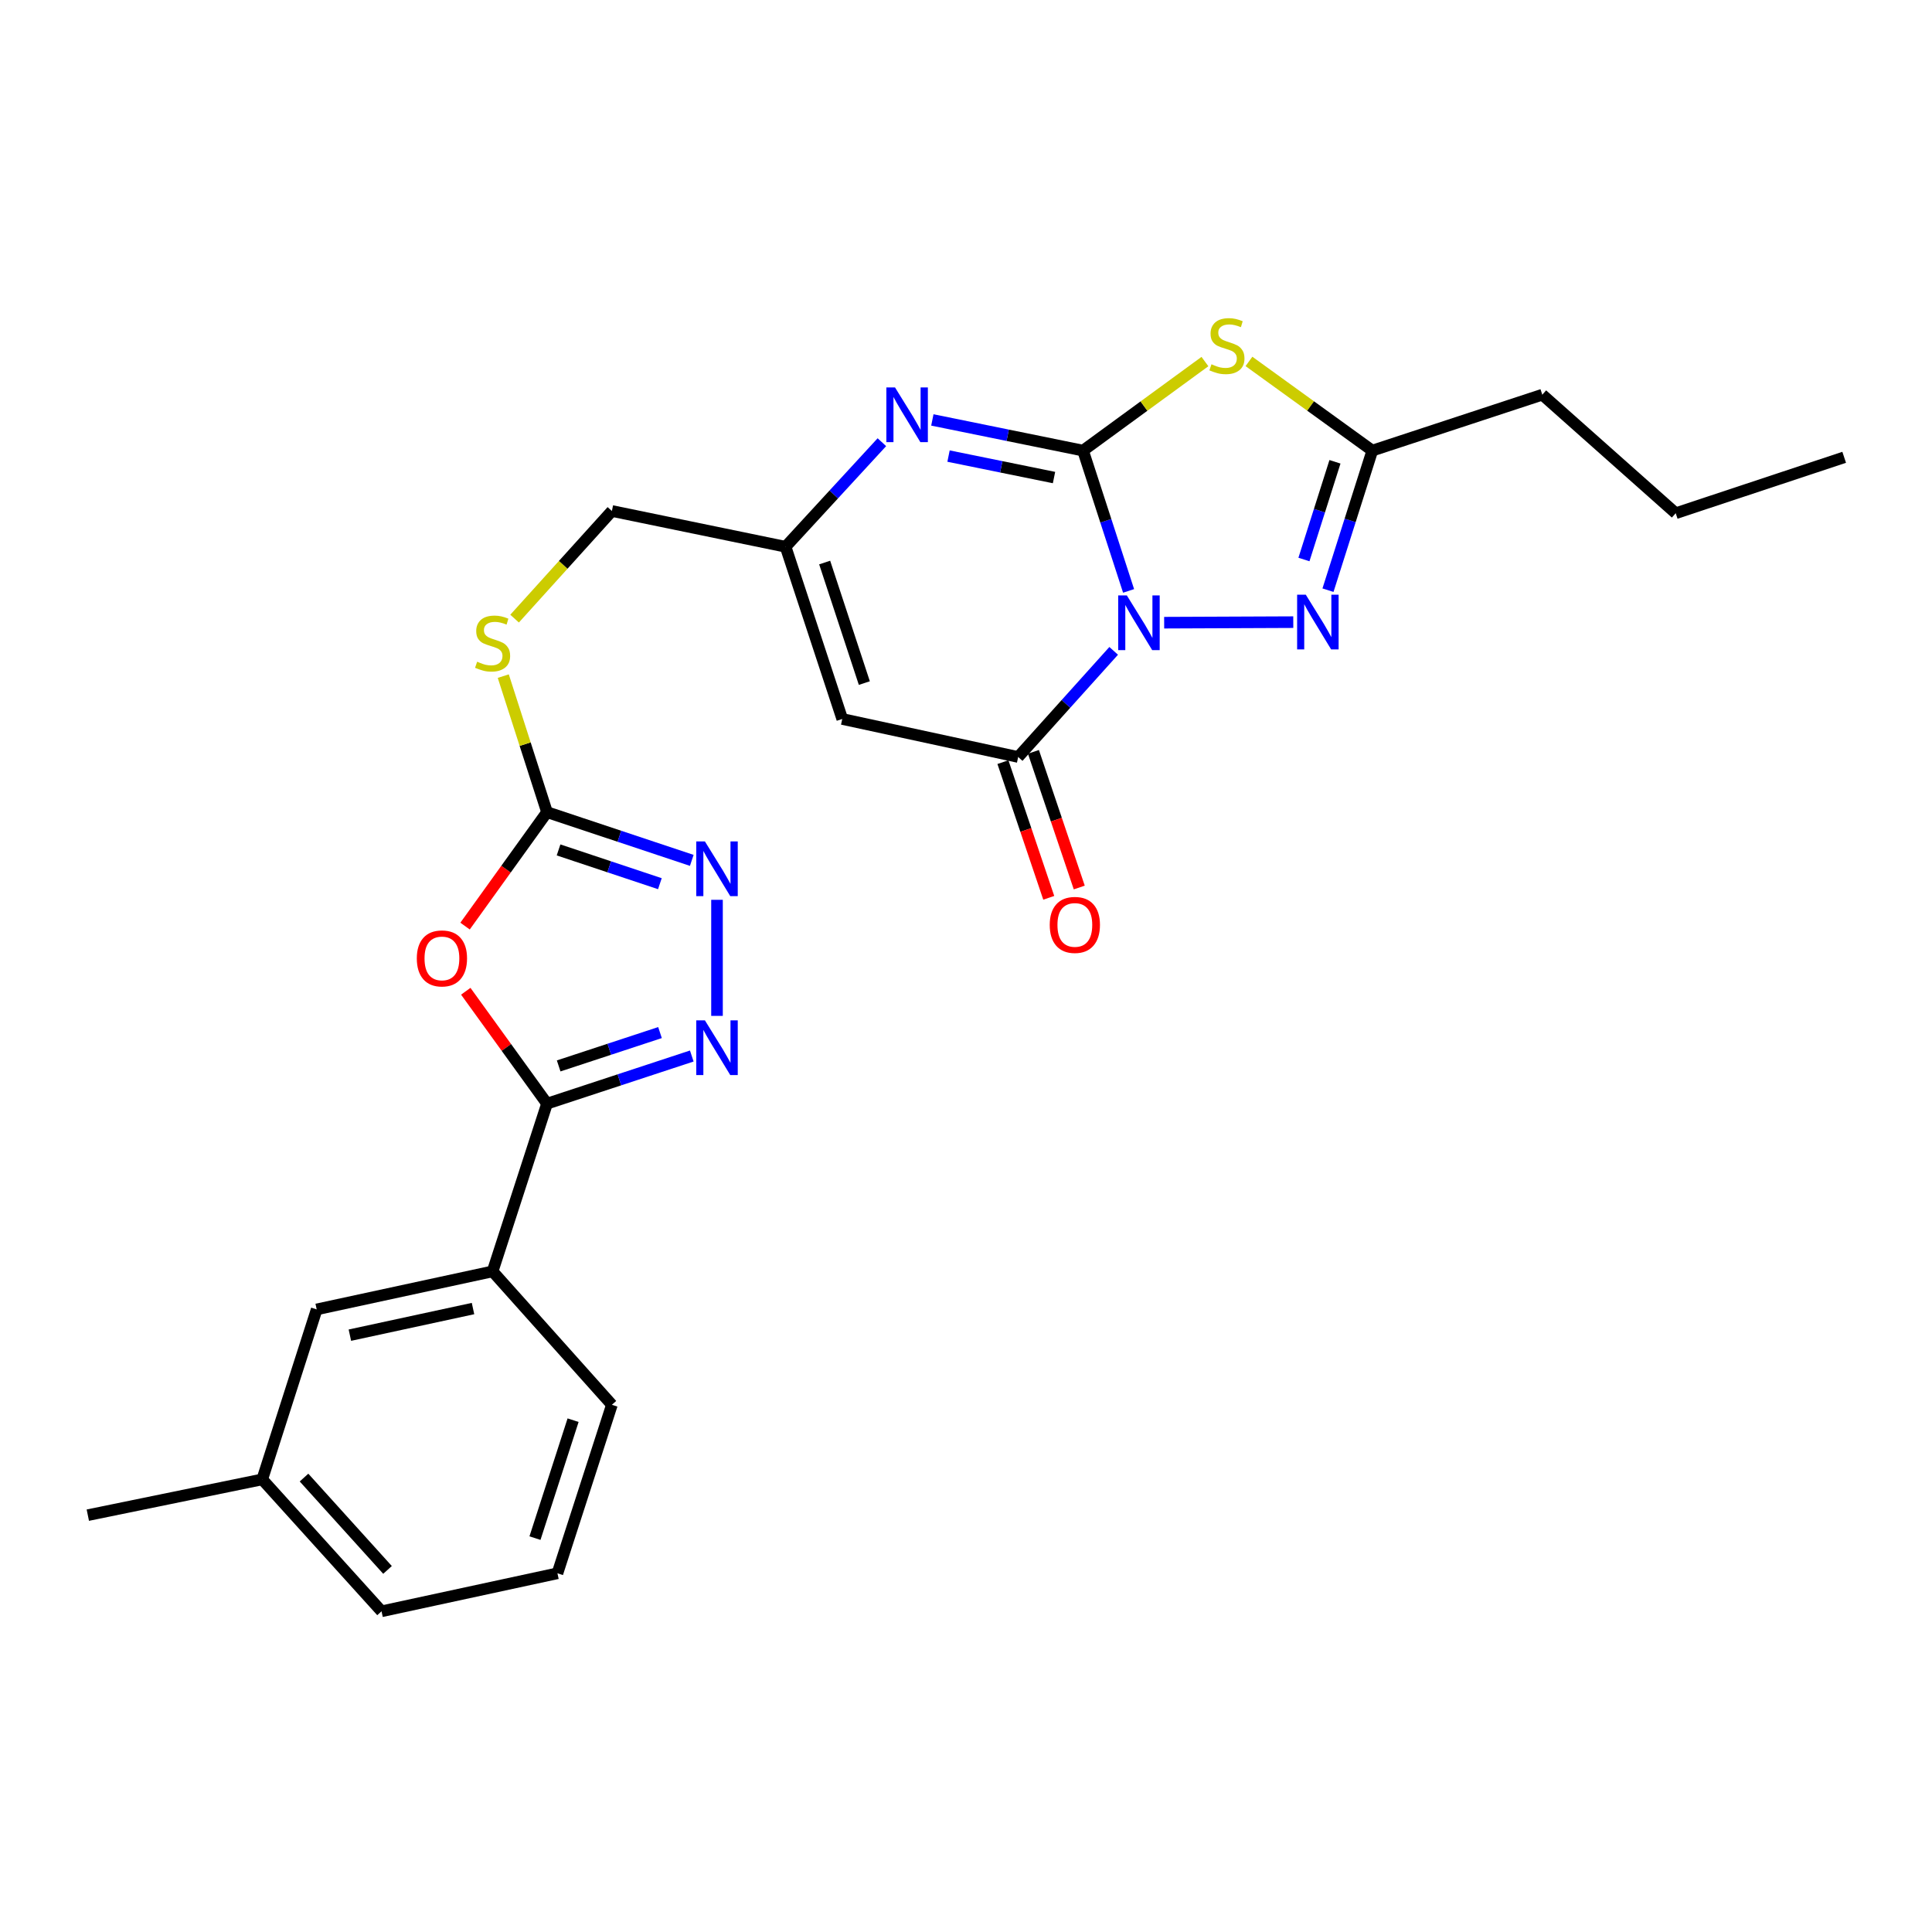 <?xml version='1.0' encoding='iso-8859-1'?>
<svg version='1.1' baseProfile='full'
              xmlns='http://www.w3.org/2000/svg'
                      xmlns:rdkit='http://www.rdkit.org/xml'
                      xmlns:xlink='http://www.w3.org/1999/xlink'
                  xml:space='preserve'
width='1000px' height='1000px' viewBox='0 0 1000 1000'>
<!-- END OF HEADER -->
<rect style='opacity:1.0;fill:#FFFFFF;stroke:none' width='1000' height='1000' x='0' y='0'> </rect>
<path class='bond-0' d='M 584.155,305.853 L 572.367,269.542' style='fill:none;fill-rule:evenodd;stroke:#0000FF;stroke-width:6px;stroke-linecap:butt;stroke-linejoin:miter;stroke-opacity:1' />
<path class='bond-0' d='M 572.367,269.542 L 560.58,233.232' style='fill:none;fill-rule:evenodd;stroke:#000000;stroke-width:6px;stroke-linecap:butt;stroke-linejoin:miter;stroke-opacity:1' />
<path class='bond-2' d='M 576.437,336.886 L 551.722,364.35' style='fill:none;fill-rule:evenodd;stroke:#0000FF;stroke-width:6px;stroke-linecap:butt;stroke-linejoin:miter;stroke-opacity:1' />
<path class='bond-2' d='M 551.722,364.35 L 527.008,391.814' style='fill:none;fill-rule:evenodd;stroke:#000000;stroke-width:6px;stroke-linecap:butt;stroke-linejoin:miter;stroke-opacity:1' />
<path class='bond-3' d='M 602.568,322.301 L 669.398,322.02' style='fill:none;fill-rule:evenodd;stroke:#0000FF;stroke-width:6px;stroke-linecap:butt;stroke-linejoin:miter;stroke-opacity:1' />
<path class='bond-1' d='M 560.58,233.232 L 592.125,210.188' style='fill:none;fill-rule:evenodd;stroke:#000000;stroke-width:6px;stroke-linecap:butt;stroke-linejoin:miter;stroke-opacity:1' />
<path class='bond-1' d='M 592.125,210.188 L 623.671,187.145' style='fill:none;fill-rule:evenodd;stroke:#CCCC00;stroke-width:6px;stroke-linecap:butt;stroke-linejoin:miter;stroke-opacity:1' />
<path class='bond-4' d='M 560.58,233.232 L 521.582,225.293' style='fill:none;fill-rule:evenodd;stroke:#000000;stroke-width:6px;stroke-linecap:butt;stroke-linejoin:miter;stroke-opacity:1' />
<path class='bond-4' d='M 521.582,225.293 L 482.584,217.355' style='fill:none;fill-rule:evenodd;stroke:#0000FF;stroke-width:6px;stroke-linecap:butt;stroke-linejoin:miter;stroke-opacity:1' />
<path class='bond-4' d='M 545.556,247.181 L 518.257,241.624' style='fill:none;fill-rule:evenodd;stroke:#000000;stroke-width:6px;stroke-linecap:butt;stroke-linejoin:miter;stroke-opacity:1' />
<path class='bond-4' d='M 518.257,241.624 L 490.959,236.067' style='fill:none;fill-rule:evenodd;stroke:#0000FF;stroke-width:6px;stroke-linecap:butt;stroke-linejoin:miter;stroke-opacity:1' />
<path class='bond-26' d='M 646.458,187.071 L 678.38,210.151' style='fill:none;fill-rule:evenodd;stroke:#CCCC00;stroke-width:6px;stroke-linecap:butt;stroke-linejoin:miter;stroke-opacity:1' />
<path class='bond-26' d='M 678.38,210.151 L 710.302,233.232' style='fill:none;fill-rule:evenodd;stroke:#000000;stroke-width:6px;stroke-linecap:butt;stroke-linejoin:miter;stroke-opacity:1' />
<path class='bond-8' d='M 527.008,391.814 L 435.948,372.14' style='fill:none;fill-rule:evenodd;stroke:#000000;stroke-width:6px;stroke-linecap:butt;stroke-linejoin:miter;stroke-opacity:1' />
<path class='bond-15' d='M 519.113,394.481 L 530.973,429.594' style='fill:none;fill-rule:evenodd;stroke:#000000;stroke-width:6px;stroke-linecap:butt;stroke-linejoin:miter;stroke-opacity:1' />
<path class='bond-15' d='M 530.973,429.594 L 542.833,464.707' style='fill:none;fill-rule:evenodd;stroke:#FF0000;stroke-width:6px;stroke-linecap:butt;stroke-linejoin:miter;stroke-opacity:1' />
<path class='bond-15' d='M 534.902,389.148 L 546.762,424.261' style='fill:none;fill-rule:evenodd;stroke:#000000;stroke-width:6px;stroke-linecap:butt;stroke-linejoin:miter;stroke-opacity:1' />
<path class='bond-15' d='M 546.762,424.261 L 558.623,459.373' style='fill:none;fill-rule:evenodd;stroke:#FF0000;stroke-width:6px;stroke-linecap:butt;stroke-linejoin:miter;stroke-opacity:1' />
<path class='bond-11' d='M 687.362,305.479 L 698.832,269.355' style='fill:none;fill-rule:evenodd;stroke:#0000FF;stroke-width:6px;stroke-linecap:butt;stroke-linejoin:miter;stroke-opacity:1' />
<path class='bond-11' d='M 698.832,269.355 L 710.302,233.232' style='fill:none;fill-rule:evenodd;stroke:#000000;stroke-width:6px;stroke-linecap:butt;stroke-linejoin:miter;stroke-opacity:1' />
<path class='bond-11' d='M 674.919,289.599 L 682.948,264.312' style='fill:none;fill-rule:evenodd;stroke:#0000FF;stroke-width:6px;stroke-linecap:butt;stroke-linejoin:miter;stroke-opacity:1' />
<path class='bond-11' d='M 682.948,264.312 L 690.977,239.025' style='fill:none;fill-rule:evenodd;stroke:#000000;stroke-width:6px;stroke-linecap:butt;stroke-linejoin:miter;stroke-opacity:1' />
<path class='bond-27' d='M 456.459,228.88 L 431.538,255.943' style='fill:none;fill-rule:evenodd;stroke:#0000FF;stroke-width:6px;stroke-linecap:butt;stroke-linejoin:miter;stroke-opacity:1' />
<path class='bond-27' d='M 431.538,255.943 L 406.617,283.006' style='fill:none;fill-rule:evenodd;stroke:#000000;stroke-width:6px;stroke-linecap:butt;stroke-linejoin:miter;stroke-opacity:1' />
<path class='bond-5' d='M 240.714,479.344 L 261.924,449.856' style='fill:none;fill-rule:evenodd;stroke:#FF0000;stroke-width:6px;stroke-linecap:butt;stroke-linejoin:miter;stroke-opacity:1' />
<path class='bond-5' d='M 261.924,449.856 L 283.134,420.368' style='fill:none;fill-rule:evenodd;stroke:#000000;stroke-width:6px;stroke-linecap:butt;stroke-linejoin:miter;stroke-opacity:1' />
<path class='bond-6' d='M 241.086,513.074 L 262.11,542.161' style='fill:none;fill-rule:evenodd;stroke:#FF0000;stroke-width:6px;stroke-linecap:butt;stroke-linejoin:miter;stroke-opacity:1' />
<path class='bond-6' d='M 262.11,542.161 L 283.134,571.247' style='fill:none;fill-rule:evenodd;stroke:#000000;stroke-width:6px;stroke-linecap:butt;stroke-linejoin:miter;stroke-opacity:1' />
<path class='bond-13' d='M 283.134,571.247 L 254.969,658.066' style='fill:none;fill-rule:evenodd;stroke:#000000;stroke-width:6px;stroke-linecap:butt;stroke-linejoin:miter;stroke-opacity:1' />
<path class='bond-28' d='M 283.134,571.247 L 320.599,558.92' style='fill:none;fill-rule:evenodd;stroke:#000000;stroke-width:6px;stroke-linecap:butt;stroke-linejoin:miter;stroke-opacity:1' />
<path class='bond-28' d='M 320.599,558.92 L 358.064,546.592' style='fill:none;fill-rule:evenodd;stroke:#0000FF;stroke-width:6px;stroke-linecap:butt;stroke-linejoin:miter;stroke-opacity:1' />
<path class='bond-28' d='M 289.164,551.718 L 315.39,543.089' style='fill:none;fill-rule:evenodd;stroke:#000000;stroke-width:6px;stroke-linecap:butt;stroke-linejoin:miter;stroke-opacity:1' />
<path class='bond-28' d='M 315.39,543.089 L 341.615,534.459' style='fill:none;fill-rule:evenodd;stroke:#0000FF;stroke-width:6px;stroke-linecap:butt;stroke-linejoin:miter;stroke-opacity:1' />
<path class='bond-7' d='M 371.119,525.82 L 371.119,465.744' style='fill:none;fill-rule:evenodd;stroke:#0000FF;stroke-width:6px;stroke-linecap:butt;stroke-linejoin:miter;stroke-opacity:1' />
<path class='bond-12' d='M 435.948,372.14 L 406.617,283.006' style='fill:none;fill-rule:evenodd;stroke:#000000;stroke-width:6px;stroke-linecap:butt;stroke-linejoin:miter;stroke-opacity:1' />
<path class='bond-12' d='M 447.379,353.56 L 426.847,291.167' style='fill:none;fill-rule:evenodd;stroke:#000000;stroke-width:6px;stroke-linecap:butt;stroke-linejoin:miter;stroke-opacity:1' />
<path class='bond-9' d='M 283.134,420.368 L 271.814,385.165' style='fill:none;fill-rule:evenodd;stroke:#000000;stroke-width:6px;stroke-linecap:butt;stroke-linejoin:miter;stroke-opacity:1' />
<path class='bond-9' d='M 271.814,385.165 L 260.494,349.961' style='fill:none;fill-rule:evenodd;stroke:#CCCC00;stroke-width:6px;stroke-linecap:butt;stroke-linejoin:miter;stroke-opacity:1' />
<path class='bond-10' d='M 283.134,420.368 L 320.597,432.849' style='fill:none;fill-rule:evenodd;stroke:#000000;stroke-width:6px;stroke-linecap:butt;stroke-linejoin:miter;stroke-opacity:1' />
<path class='bond-10' d='M 320.597,432.849 L 358.061,445.33' style='fill:none;fill-rule:evenodd;stroke:#0000FF;stroke-width:6px;stroke-linecap:butt;stroke-linejoin:miter;stroke-opacity:1' />
<path class='bond-10' d='M 289.105,439.924 L 315.33,448.66' style='fill:none;fill-rule:evenodd;stroke:#000000;stroke-width:6px;stroke-linecap:butt;stroke-linejoin:miter;stroke-opacity:1' />
<path class='bond-10' d='M 315.33,448.66 L 341.554,457.397' style='fill:none;fill-rule:evenodd;stroke:#0000FF;stroke-width:6px;stroke-linecap:butt;stroke-linejoin:miter;stroke-opacity:1' />
<path class='bond-19' d='M 710.302,233.232 L 798.287,204.289' style='fill:none;fill-rule:evenodd;stroke:#000000;stroke-width:6px;stroke-linecap:butt;stroke-linejoin:miter;stroke-opacity:1' />
<path class='bond-17' d='M 406.617,283.006 L 316.715,264.489' style='fill:none;fill-rule:evenodd;stroke:#000000;stroke-width:6px;stroke-linecap:butt;stroke-linejoin:miter;stroke-opacity:1' />
<path class='bond-16' d='M 254.969,658.066 L 163.919,677.741' style='fill:none;fill-rule:evenodd;stroke:#000000;stroke-width:6px;stroke-linecap:butt;stroke-linejoin:miter;stroke-opacity:1' />
<path class='bond-16' d='M 244.832,677.307 L 181.097,691.079' style='fill:none;fill-rule:evenodd;stroke:#000000;stroke-width:6px;stroke-linecap:butt;stroke-linejoin:miter;stroke-opacity:1' />
<path class='bond-20' d='M 254.969,658.066 L 316.715,727.127' style='fill:none;fill-rule:evenodd;stroke:#000000;stroke-width:6px;stroke-linecap:butt;stroke-linejoin:miter;stroke-opacity:1' />
<path class='bond-14' d='M 266.351,320.193 L 291.533,292.341' style='fill:none;fill-rule:evenodd;stroke:#CCCC00;stroke-width:6px;stroke-linecap:butt;stroke-linejoin:miter;stroke-opacity:1' />
<path class='bond-14' d='M 291.533,292.341 L 316.715,264.489' style='fill:none;fill-rule:evenodd;stroke:#000000;stroke-width:6px;stroke-linecap:butt;stroke-linejoin:miter;stroke-opacity:1' />
<path class='bond-18' d='M 163.919,677.741 L 135.736,765.726' style='fill:none;fill-rule:evenodd;stroke:#000000;stroke-width:6px;stroke-linecap:butt;stroke-linejoin:miter;stroke-opacity:1' />
<path class='bond-23' d='M 135.736,765.726 L 45.455,784.243' style='fill:none;fill-rule:evenodd;stroke:#000000;stroke-width:6px;stroke-linecap:butt;stroke-linejoin:miter;stroke-opacity:1' />
<path class='bond-29' d='M 135.736,765.726 L 197.482,834.009' style='fill:none;fill-rule:evenodd;stroke:#000000;stroke-width:6px;stroke-linecap:butt;stroke-linejoin:miter;stroke-opacity:1' />
<path class='bond-29' d='M 157.359,764.79 L 200.581,812.588' style='fill:none;fill-rule:evenodd;stroke:#000000;stroke-width:6px;stroke-linecap:butt;stroke-linejoin:miter;stroke-opacity:1' />
<path class='bond-24' d='M 798.287,204.289 L 867.347,265.646' style='fill:none;fill-rule:evenodd;stroke:#000000;stroke-width:6px;stroke-linecap:butt;stroke-linejoin:miter;stroke-opacity:1' />
<path class='bond-21' d='M 316.715,727.127 L 288.532,814.334' style='fill:none;fill-rule:evenodd;stroke:#000000;stroke-width:6px;stroke-linecap:butt;stroke-linejoin:miter;stroke-opacity:1' />
<path class='bond-21' d='M 296.63,735.083 L 276.901,796.128' style='fill:none;fill-rule:evenodd;stroke:#000000;stroke-width:6px;stroke-linecap:butt;stroke-linejoin:miter;stroke-opacity:1' />
<path class='bond-22' d='M 288.532,814.334 L 197.482,834.009' style='fill:none;fill-rule:evenodd;stroke:#000000;stroke-width:6px;stroke-linecap:butt;stroke-linejoin:miter;stroke-opacity:1' />
<path class='bond-25' d='M 867.347,265.646 L 954.545,236.704' style='fill:none;fill-rule:evenodd;stroke:#000000;stroke-width:6px;stroke-linecap:butt;stroke-linejoin:miter;stroke-opacity:1' />
<path  class='atom-0' d='M 583.253 308.196
L 592.533 323.196
Q 593.453 324.676, 594.933 327.356
Q 596.413 330.036, 596.493 330.196
L 596.493 308.196
L 600.253 308.196
L 600.253 336.516
L 596.373 336.516
L 586.413 320.116
Q 585.253 318.196, 584.013 315.996
Q 582.813 313.796, 582.453 313.116
L 582.453 336.516
L 578.773 336.516
L 578.773 308.196
L 583.253 308.196
' fill='#0000FF'/>
<path  class='atom-2' d='M 627.056 188.548
Q 627.376 188.668, 628.696 189.228
Q 630.016 189.788, 631.456 190.148
Q 632.936 190.468, 634.376 190.468
Q 637.056 190.468, 638.616 189.188
Q 640.176 187.868, 640.176 185.588
Q 640.176 184.028, 639.376 183.068
Q 638.616 182.108, 637.416 181.588
Q 636.216 181.068, 634.216 180.468
Q 631.696 179.708, 630.176 178.988
Q 628.696 178.268, 627.616 176.748
Q 626.576 175.228, 626.576 172.668
Q 626.576 169.108, 628.976 166.908
Q 631.416 164.708, 636.216 164.708
Q 639.496 164.708, 643.216 166.268
L 642.296 169.348
Q 638.896 167.948, 636.336 167.948
Q 633.576 167.948, 632.056 169.108
Q 630.536 170.228, 630.576 172.188
Q 630.576 173.708, 631.336 174.628
Q 632.136 175.548, 633.256 176.068
Q 634.416 176.588, 636.336 177.188
Q 638.896 177.988, 640.416 178.788
Q 641.936 179.588, 643.016 181.228
Q 644.136 182.828, 644.136 185.588
Q 644.136 189.508, 641.496 191.628
Q 638.896 193.708, 634.536 193.708
Q 632.016 193.708, 630.096 193.148
Q 628.216 192.628, 625.976 191.708
L 627.056 188.548
' fill='#CCCC00'/>
<path  class='atom-4' d='M 675.867 307.807
L 685.147 322.807
Q 686.067 324.287, 687.547 326.967
Q 689.027 329.647, 689.107 329.807
L 689.107 307.807
L 692.867 307.807
L 692.867 336.127
L 688.987 336.127
L 679.027 319.727
Q 677.867 317.807, 676.627 315.607
Q 675.427 313.407, 675.067 312.727
L 675.067 336.127
L 671.387 336.127
L 671.387 307.807
L 675.867 307.807
' fill='#0000FF'/>
<path  class='atom-5' d='M 463.26 200.536
L 472.54 215.536
Q 473.46 217.016, 474.94 219.696
Q 476.42 222.376, 476.5 222.536
L 476.5 200.536
L 480.26 200.536
L 480.26 228.856
L 476.38 228.856
L 466.42 212.456
Q 465.26 210.536, 464.02 208.336
Q 462.82 206.136, 462.46 205.456
L 462.46 228.856
L 458.78 228.856
L 458.78 200.536
L 463.26 200.536
' fill='#0000FF'/>
<path  class='atom-6' d='M 215.739 496.073
Q 215.739 489.273, 219.099 485.473
Q 222.459 481.673, 228.739 481.673
Q 235.019 481.673, 238.379 485.473
Q 241.739 489.273, 241.739 496.073
Q 241.739 502.953, 238.339 506.873
Q 234.939 510.753, 228.739 510.753
Q 222.499 510.753, 219.099 506.873
Q 215.739 502.993, 215.739 496.073
M 228.739 507.553
Q 233.059 507.553, 235.379 504.673
Q 237.739 501.753, 237.739 496.073
Q 237.739 490.513, 235.379 487.713
Q 233.059 484.873, 228.739 484.873
Q 224.419 484.873, 222.059 487.673
Q 219.739 490.473, 219.739 496.073
Q 219.739 501.793, 222.059 504.673
Q 224.419 507.553, 228.739 507.553
' fill='#FF0000'/>
<path  class='atom-8' d='M 364.859 528.136
L 374.139 543.136
Q 375.059 544.616, 376.539 547.296
Q 378.019 549.976, 378.099 550.136
L 378.099 528.136
L 381.859 528.136
L 381.859 556.456
L 377.979 556.456
L 368.019 540.056
Q 366.859 538.136, 365.619 535.936
Q 364.419 533.736, 364.059 533.056
L 364.059 556.456
L 360.379 556.456
L 360.379 528.136
L 364.859 528.136
' fill='#0000FF'/>
<path  class='atom-11' d='M 364.859 435.521
L 374.139 450.521
Q 375.059 452.001, 376.539 454.681
Q 378.019 457.361, 378.099 457.521
L 378.099 435.521
L 381.859 435.521
L 381.859 463.841
L 377.979 463.841
L 368.019 447.441
Q 366.859 445.521, 365.619 443.321
Q 364.419 441.121, 364.059 440.441
L 364.059 463.841
L 360.379 463.841
L 360.379 435.521
L 364.859 435.521
' fill='#0000FF'/>
<path  class='atom-15' d='M 246.969 342.501
Q 247.289 342.621, 248.609 343.181
Q 249.929 343.741, 251.369 344.101
Q 252.849 344.421, 254.289 344.421
Q 256.969 344.421, 258.529 343.141
Q 260.089 341.821, 260.089 339.541
Q 260.089 337.981, 259.289 337.021
Q 258.529 336.061, 257.329 335.541
Q 256.129 335.021, 254.129 334.421
Q 251.609 333.661, 250.089 332.941
Q 248.609 332.221, 247.529 330.701
Q 246.489 329.181, 246.489 326.621
Q 246.489 323.061, 248.889 320.861
Q 251.329 318.661, 256.129 318.661
Q 259.409 318.661, 263.129 320.221
L 262.209 323.301
Q 258.809 321.901, 256.249 321.901
Q 253.489 321.901, 251.969 323.061
Q 250.449 324.181, 250.489 326.141
Q 250.489 327.661, 251.249 328.581
Q 252.049 329.501, 253.169 330.021
Q 254.329 330.541, 256.249 331.141
Q 258.809 331.941, 260.329 332.741
Q 261.849 333.541, 262.929 335.181
Q 264.049 336.781, 264.049 339.541
Q 264.049 343.461, 261.409 345.581
Q 258.809 347.661, 254.449 347.661
Q 251.929 347.661, 250.009 347.101
Q 248.129 346.581, 245.889 345.661
L 246.969 342.501
' fill='#CCCC00'/>
<path  class='atom-16' d='M 543.339 478.731
Q 543.339 471.931, 546.699 468.131
Q 550.059 464.331, 556.339 464.331
Q 562.619 464.331, 565.979 468.131
Q 569.339 471.931, 569.339 478.731
Q 569.339 485.611, 565.939 489.531
Q 562.539 493.411, 556.339 493.411
Q 550.099 493.411, 546.699 489.531
Q 543.339 485.651, 543.339 478.731
M 556.339 490.211
Q 560.659 490.211, 562.979 487.331
Q 565.339 484.411, 565.339 478.731
Q 565.339 473.171, 562.979 470.371
Q 560.659 467.531, 556.339 467.531
Q 552.019 467.531, 549.659 470.331
Q 547.339 473.131, 547.339 478.731
Q 547.339 484.451, 549.659 487.331
Q 552.019 490.211, 556.339 490.211
' fill='#FF0000'/>
</svg>
